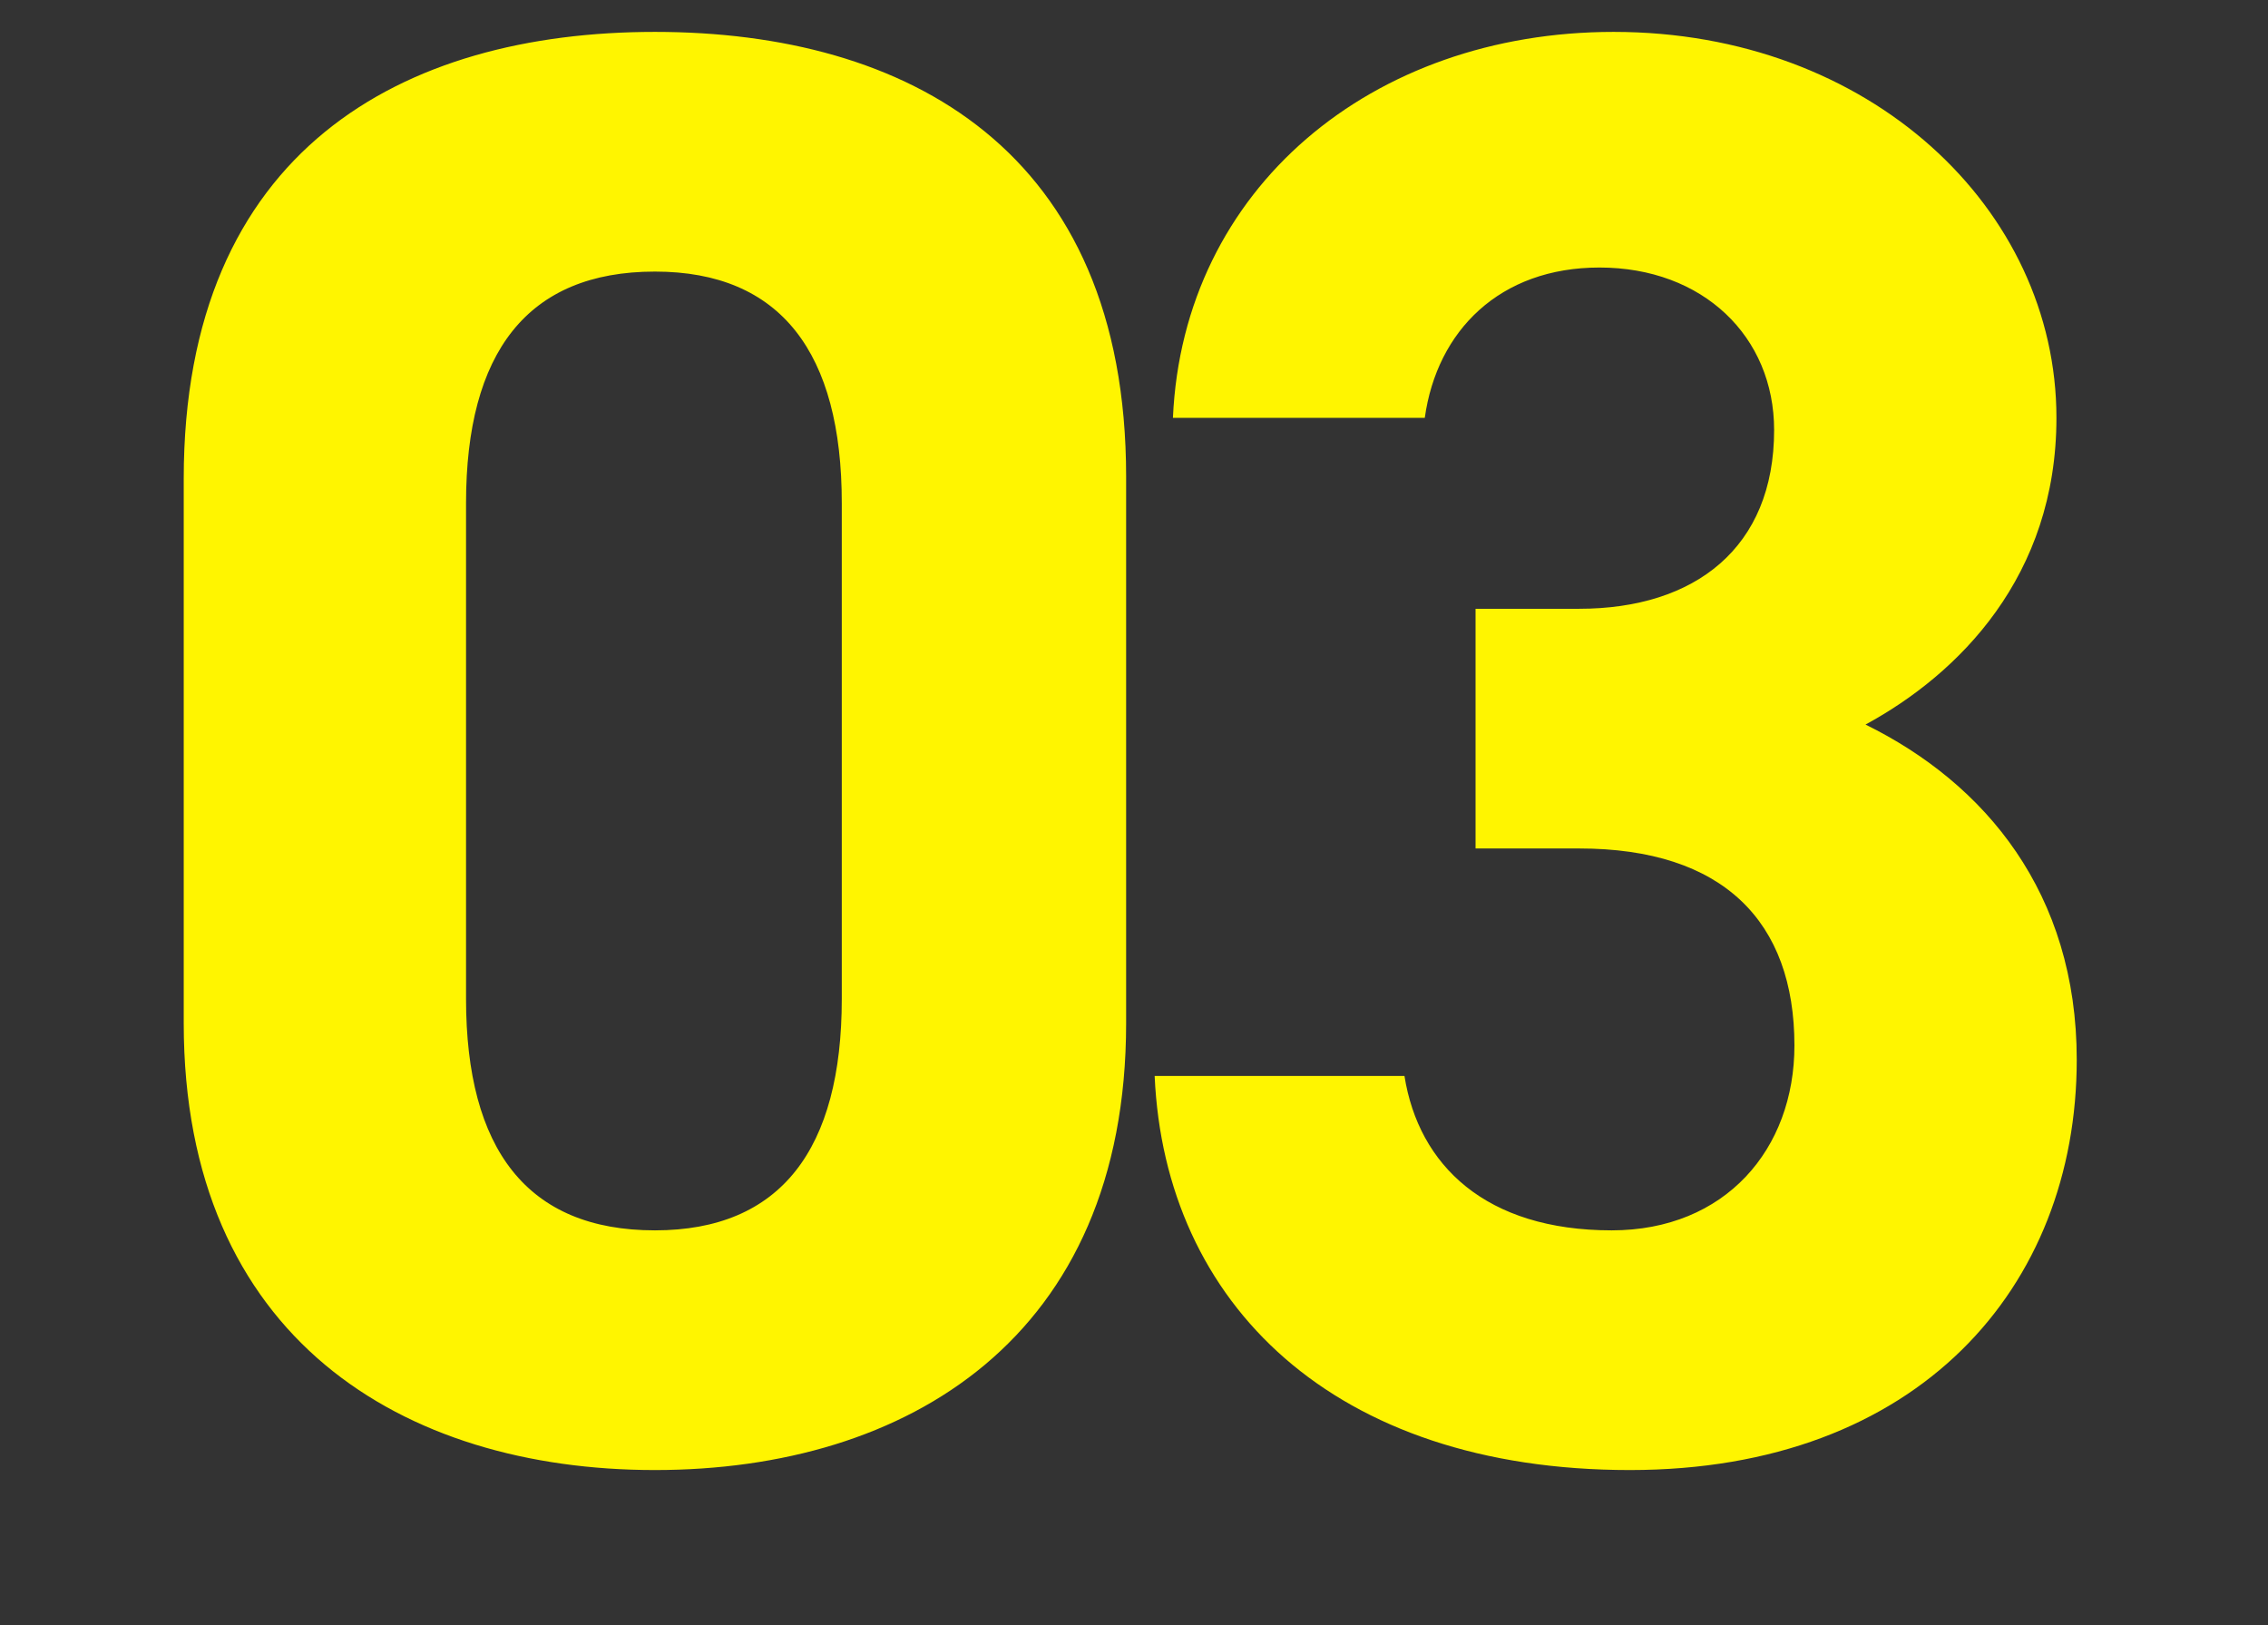 <svg width="134" height="96" viewBox="0 0 134 96" fill="none" xmlns="http://www.w3.org/2000/svg">
<rect x="0" y="0" width="134" height="96" fill="#333333" stroke="none"/>
<path d="M66.535 28.164C66.535 8.844 53.575 1.884 38.695 1.884C23.815 1.884 10.855 8.844 10.855 28.284V60.444C10.855 79.044 23.815 86.844 38.695 86.844C53.575 86.844 66.535 79.044 66.535 60.444V28.164ZM49.735 29.724V59.004C49.735 67.884 46.135 72.684 38.695 72.684C31.135 72.684 27.535 67.884 27.535 59.004V29.724C27.535 20.844 31.135 16.044 38.695 16.044C46.135 16.044 49.735 20.844 49.735 29.724ZM87.18 50.124H93.3C101.82 50.124 106.02 54.444 106.02 61.764C106.02 67.884 101.94 72.684 95.22 72.684C87.78 72.684 83.82 68.844 82.98 63.564H68.22C68.82 77.004 78.78 86.844 96.3 86.844C113.34 86.844 122.7 76.044 122.7 62.604C122.7 52.764 117.3 46.284 110.22 42.804C115.74 39.804 121.5 34.044 121.5 24.684C121.5 12.324 110.46 1.884 95.34 1.884C81.06 1.884 69.9 11.124 69.3 24.684H84.18C84.9 19.524 88.62 15.804 94.5 15.804C100.62 15.804 104.82 19.884 104.82 25.404C104.82 32.364 100.14 35.964 93.3 35.964H87.18V50.124Z" fill="#FFF500"/>
</svg>
